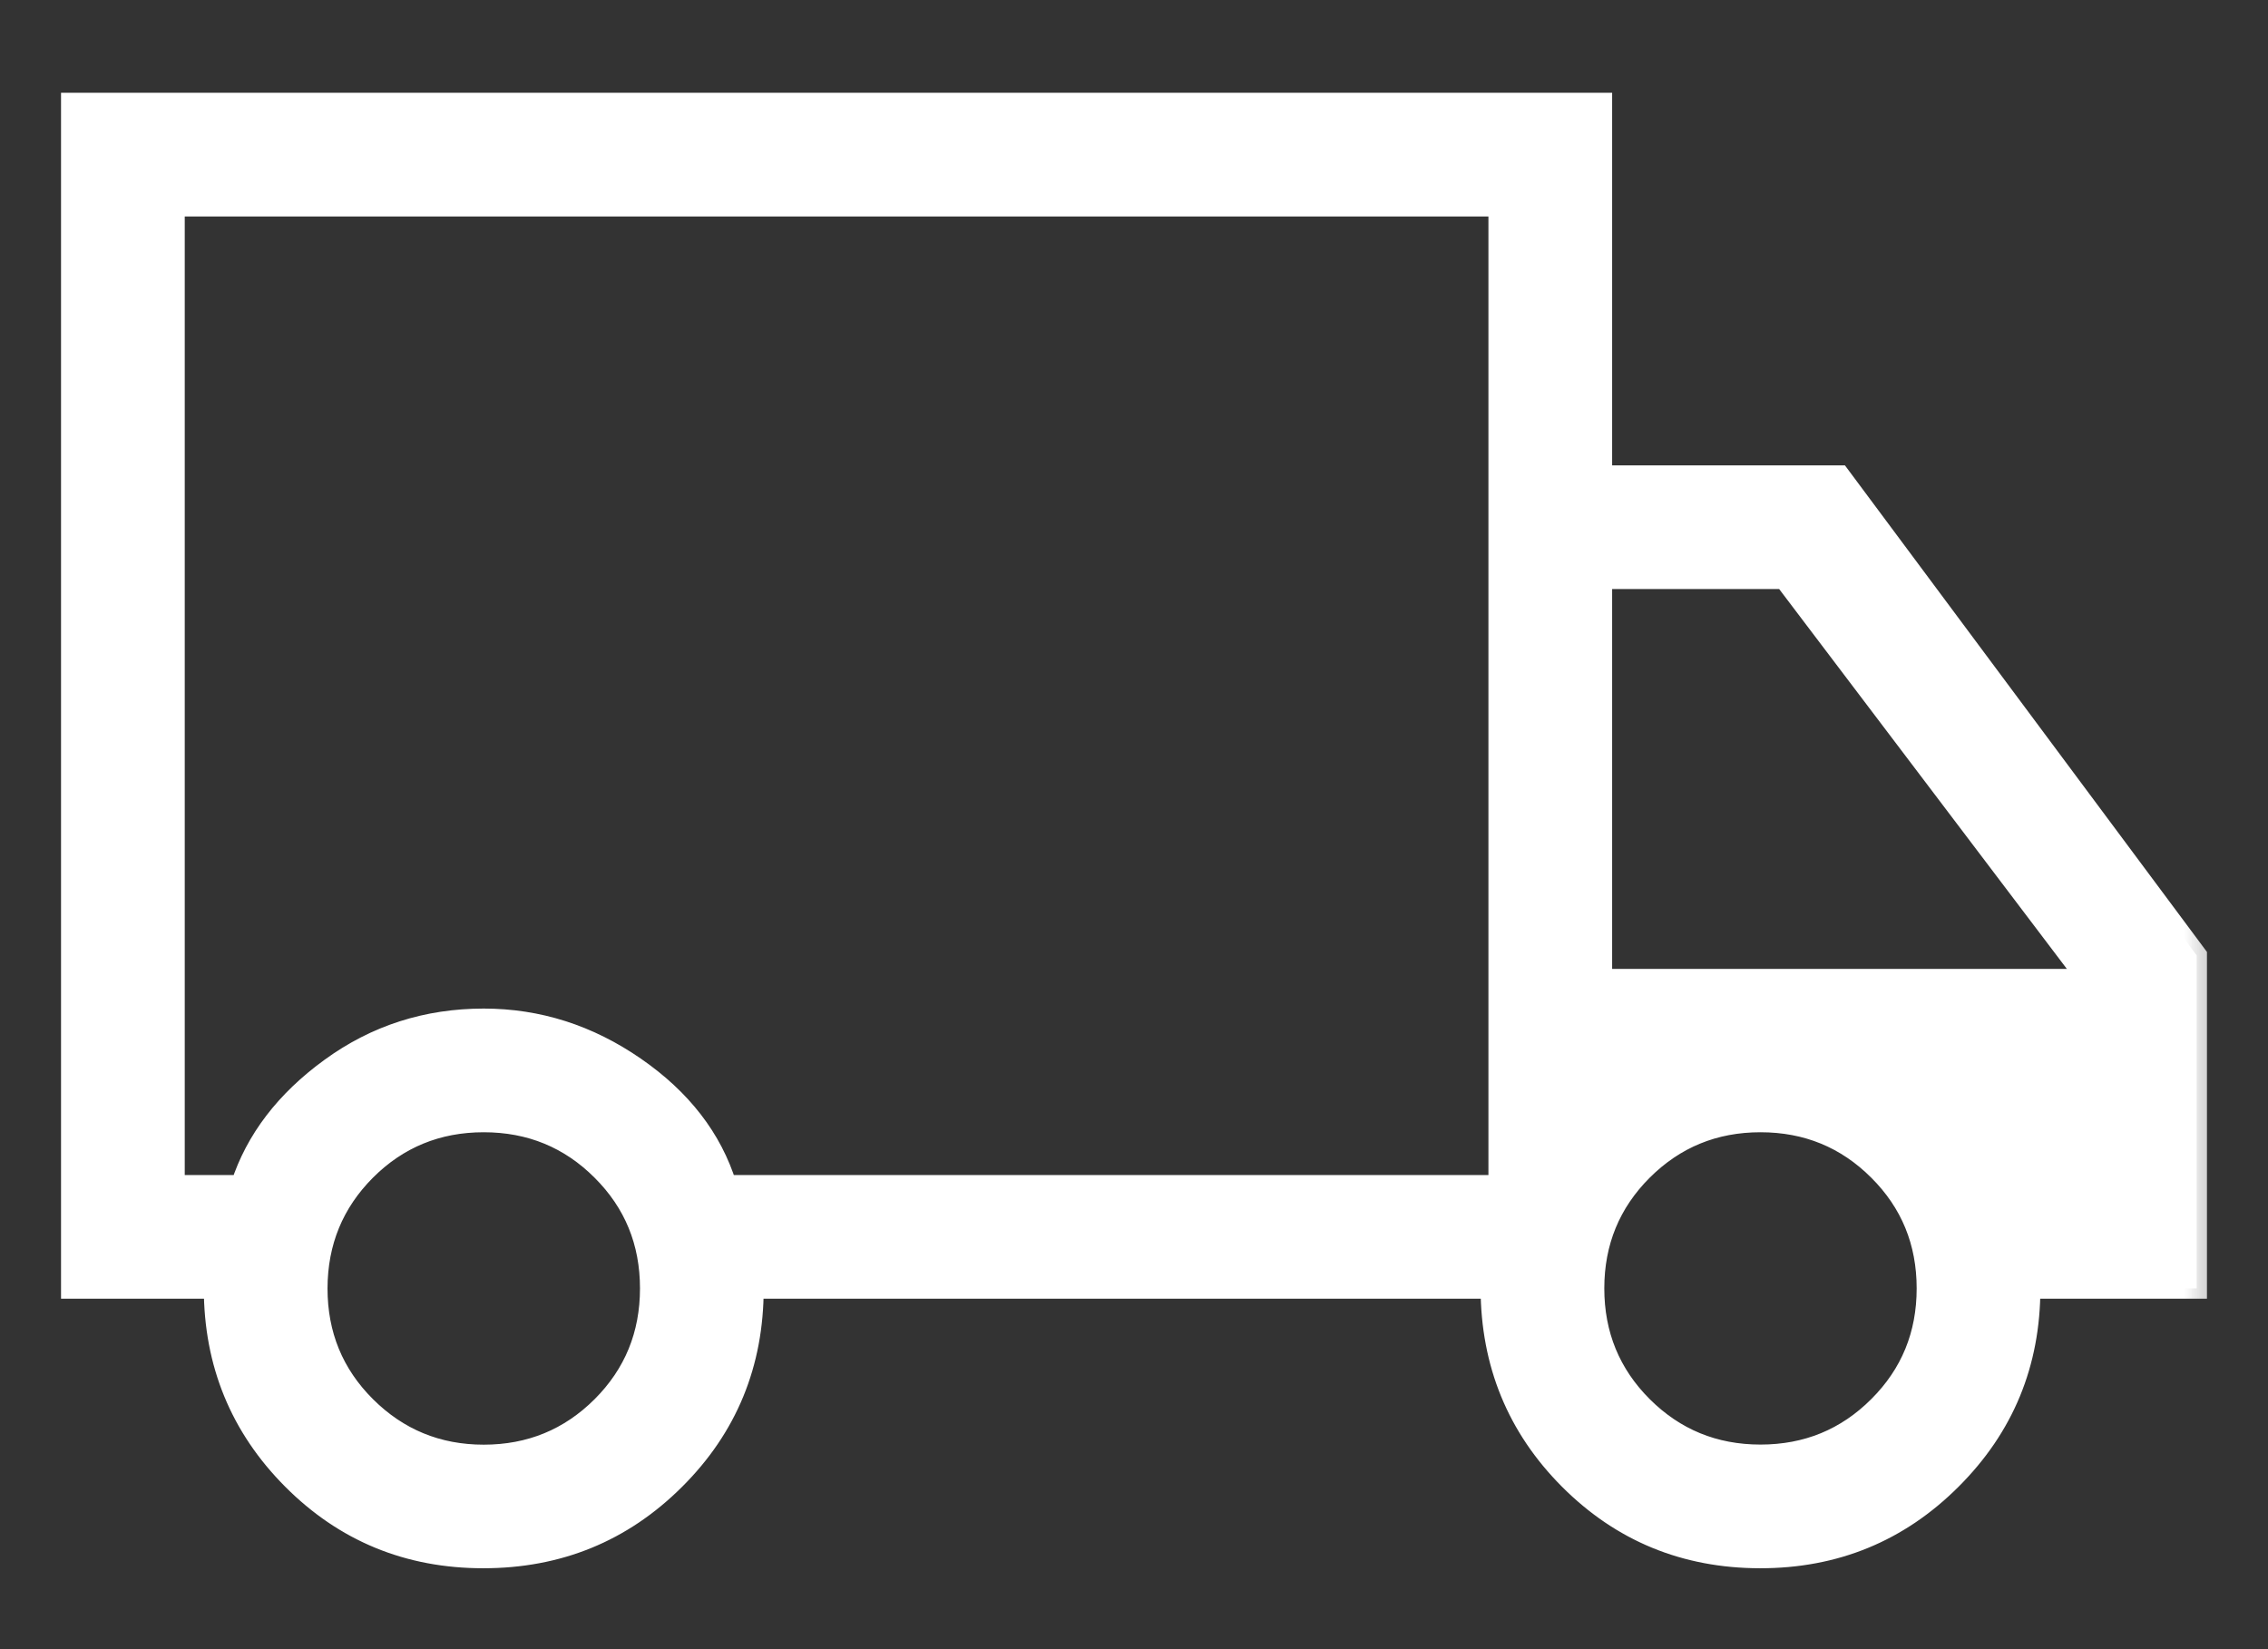 <svg width="22" height="16" viewBox="0 0 22 16" fill="none" xmlns="http://www.w3.org/2000/svg">
<rect x="0" y="0" width="22" height="16" fill="#333333" stroke="none"/>
<mask id="path-1-outside-1_633_3881" maskUnits="userSpaceOnUse" x="-0.308" y="0" width="22" height="16" fill="black">
<rect fill="white" x="-0.308" width="22" height="16"/>
<path d="M4.688 15.115C3.96 15.115 3.343 14.861 2.837 14.353C2.331 13.845 2.078 13.227 2.077 12.5H0.692V1H15.538V4.615H17.846L21.308 9.269V12.5H19.692C19.692 13.227 19.438 13.844 18.928 14.353C18.419 14.862 17.8 15.116 17.072 15.115C16.344 15.114 15.728 14.86 15.222 14.353C14.717 13.846 14.464 13.228 14.462 12.5H7.308C7.308 13.231 7.054 13.849 6.544 14.356C6.035 14.863 5.416 15.115 4.688 15.115ZM4.692 14.116C5.142 14.116 5.524 13.959 5.838 13.646C6.152 13.332 6.308 12.95 6.308 12.5C6.308 12.05 6.152 11.668 5.838 11.355C5.525 11.042 5.143 10.885 4.692 10.885C4.242 10.885 3.86 11.042 3.547 11.355C3.235 11.668 3.078 12.05 3.077 12.5C3.077 12.95 3.233 13.332 3.547 13.645C3.861 13.958 4.243 14.116 4.692 14.116ZM1.692 11.5H2.338C2.481 11.059 2.771 10.679 3.208 10.362C3.645 10.044 4.14 9.885 4.692 9.885C5.219 9.885 5.708 10.041 6.158 10.352C6.609 10.663 6.905 11.046 7.046 11.5H14.538V2H1.692V11.5ZM17.077 14.115C17.527 14.115 17.909 13.958 18.222 13.645C18.536 13.332 18.692 12.95 18.692 12.5C18.692 12.05 18.536 11.668 18.222 11.355C17.909 11.042 17.527 10.885 17.077 10.885C16.627 10.885 16.246 11.042 15.932 11.355C15.619 11.668 15.462 12.05 15.462 12.5C15.462 12.95 15.619 13.332 15.932 13.645C16.246 13.958 16.627 14.115 17.077 14.115ZM15.538 9.5H20.25L17.308 5.615H15.538V9.5Z"/>
</mask>
<path d="M4.688 15.115C3.96 15.115 3.343 14.861 2.837 14.353C2.331 13.845 2.078 13.227 2.077 12.5H0.692V1H15.538V4.615H17.846L21.308 9.269V12.5H19.692C19.692 13.227 19.438 13.844 18.928 14.353C18.419 14.862 17.8 15.116 17.072 15.115C16.344 15.114 15.728 14.86 15.222 14.353C14.717 13.846 14.464 13.228 14.462 12.5H7.308C7.308 13.231 7.054 13.849 6.544 14.356C6.035 14.863 5.416 15.115 4.688 15.115ZM4.692 14.116C5.142 14.116 5.524 13.959 5.838 13.646C6.152 13.332 6.308 12.95 6.308 12.5C6.308 12.05 6.152 11.668 5.838 11.355C5.525 11.042 5.143 10.885 4.692 10.885C4.242 10.885 3.86 11.042 3.547 11.355C3.235 11.668 3.078 12.05 3.077 12.5C3.077 12.95 3.233 13.332 3.547 13.645C3.861 13.958 4.243 14.116 4.692 14.116ZM1.692 11.5H2.338C2.481 11.059 2.771 10.679 3.208 10.362C3.645 10.044 4.14 9.885 4.692 9.885C5.219 9.885 5.708 10.041 6.158 10.352C6.609 10.663 6.905 11.046 7.046 11.5H14.538V2H1.692V11.5ZM17.077 14.115C17.527 14.115 17.909 13.958 18.222 13.645C18.536 13.332 18.692 12.95 18.692 12.5C18.692 12.05 18.536 11.668 18.222 11.355C17.909 11.042 17.527 10.885 17.077 10.885C16.627 10.885 16.246 11.042 15.932 11.355C15.619 11.668 15.462 12.05 15.462 12.5C15.462 12.95 15.619 13.332 15.932 13.645C16.246 13.958 16.627 14.115 17.077 14.115ZM15.538 9.5H20.25L17.308 5.615H15.538V9.5Z" fill="white"/>
<path d="M4.688 15.115C3.96 15.115 3.343 14.861 2.837 14.353C2.331 13.845 2.078 13.227 2.077 12.5H0.692V1H15.538V4.615H17.846L21.308 9.269V12.5H19.692C19.692 13.227 19.438 13.844 18.928 14.353C18.419 14.862 17.8 15.116 17.072 15.115C16.344 15.114 15.728 14.86 15.222 14.353C14.717 13.846 14.464 13.228 14.462 12.5H7.308C7.308 13.231 7.054 13.849 6.544 14.356C6.035 14.863 5.416 15.115 4.688 15.115ZM4.692 14.116C5.142 14.116 5.524 13.959 5.838 13.646C6.152 13.332 6.308 12.95 6.308 12.5C6.308 12.05 6.152 11.668 5.838 11.355C5.525 11.042 5.143 10.885 4.692 10.885C4.242 10.885 3.86 11.042 3.547 11.355C3.235 11.668 3.078 12.05 3.077 12.5C3.077 12.95 3.233 13.332 3.547 13.645C3.861 13.958 4.243 14.116 4.692 14.116ZM1.692 11.5H2.338C2.481 11.059 2.771 10.679 3.208 10.362C3.645 10.044 4.14 9.885 4.692 9.885C5.219 9.885 5.708 10.041 6.158 10.352C6.609 10.663 6.905 11.046 7.046 11.5H14.538V2H1.692V11.5ZM17.077 14.115C17.527 14.115 17.909 13.958 18.222 13.645C18.536 13.332 18.692 12.95 18.692 12.5C18.692 12.05 18.536 11.668 18.222 11.355C17.909 11.042 17.527 10.885 17.077 10.885C16.627 10.885 16.246 11.042 15.932 11.355C15.619 11.668 15.462 12.05 15.462 12.5C15.462 12.95 15.619 13.332 15.932 13.645C16.246 13.958 16.627 14.115 17.077 14.115ZM15.538 9.5H20.25L17.308 5.615H15.538V9.5Z" stroke="white" stroke-width="0.2" mask="url(#path-1-outside-1_633_3881)"/>
</svg>
